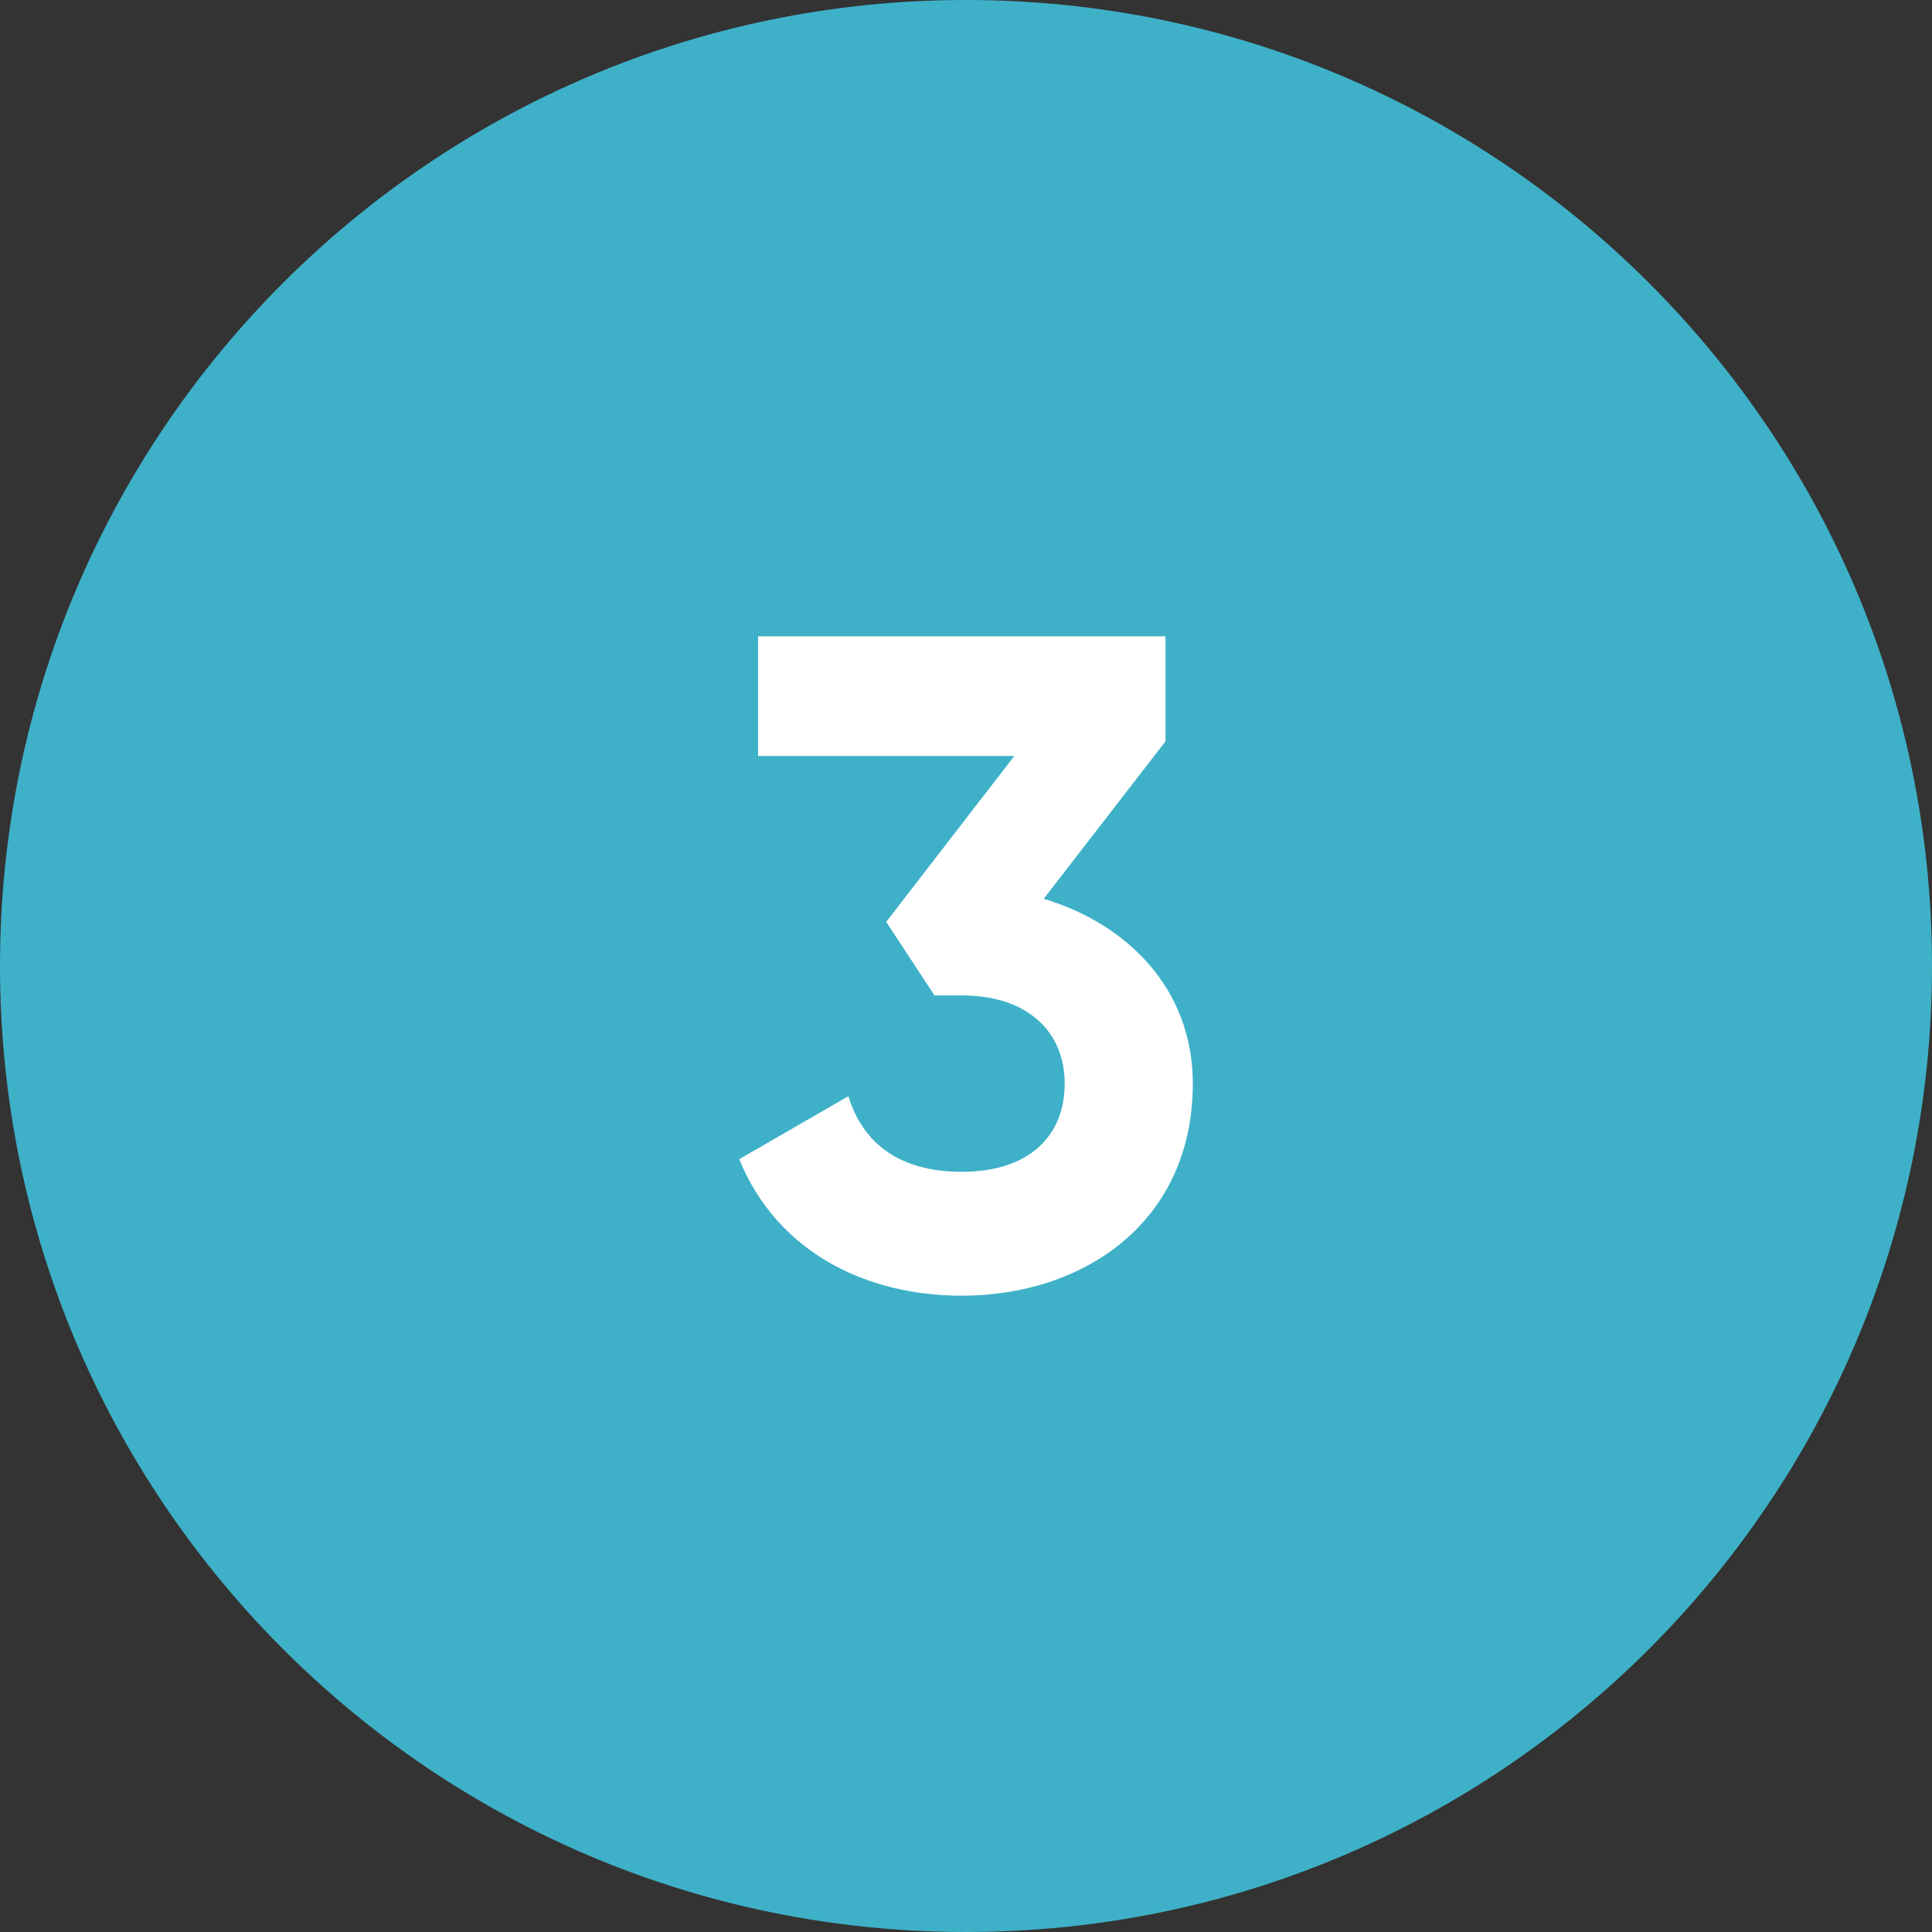 <?xml version="1.0" encoding="utf-8"?>
<!-- Generator: Adobe Illustrator 26.0.1, SVG Export Plug-In . SVG Version: 6.00 Build 0)  -->
<svg version="1.1" id="Layer_1" xmlns="http://www.w3.org/2000/svg" xmlns:xlink="http://www.w3.org/1999/xlink" x="0px" y="0px"
	 viewBox="0 0 92 92" style="enable-background:new 0 0 92 92;" xml:space="preserve">
<rect x="0" y="0" width="92" height="92" fill="#333333" stroke="none"/>
<style type="text/css">
	.st0{fill-rule:evenodd;clip-rule:evenodd;fill:#3EB1C8;}
	.st1{enable-background:new    ;}
	.st2{fill:#FFFFFF;}
</style>
<path class="st0" d="M46,0L46,0c25.4,0,46,20.6,46,46l0,0c0,25.4-20.6,46-46,46l0,0C20.6,92,0,71.4,0,46l0,0C0,20.6,20.6,0,46,0z"/>
<g class="st1">
	<path class="st2" d="M56.8,51.6c0,6.6-5.2,10.1-11,10.1c-4.6,0-8.8-2.1-10.6-6.5l5.2-3c0.7,2.3,2.5,3.6,5.4,3.6
		c3.2,0,4.9-1.7,4.9-4.2c0-2.5-1.8-4.2-4.9-4.2h-1.3l-2.3-3.5l6.1-7.9H36.1v-5.7h19.4v5l-5.8,7.5C53.7,44,56.8,47.1,56.8,51.6z"/>
</g>
</svg>
